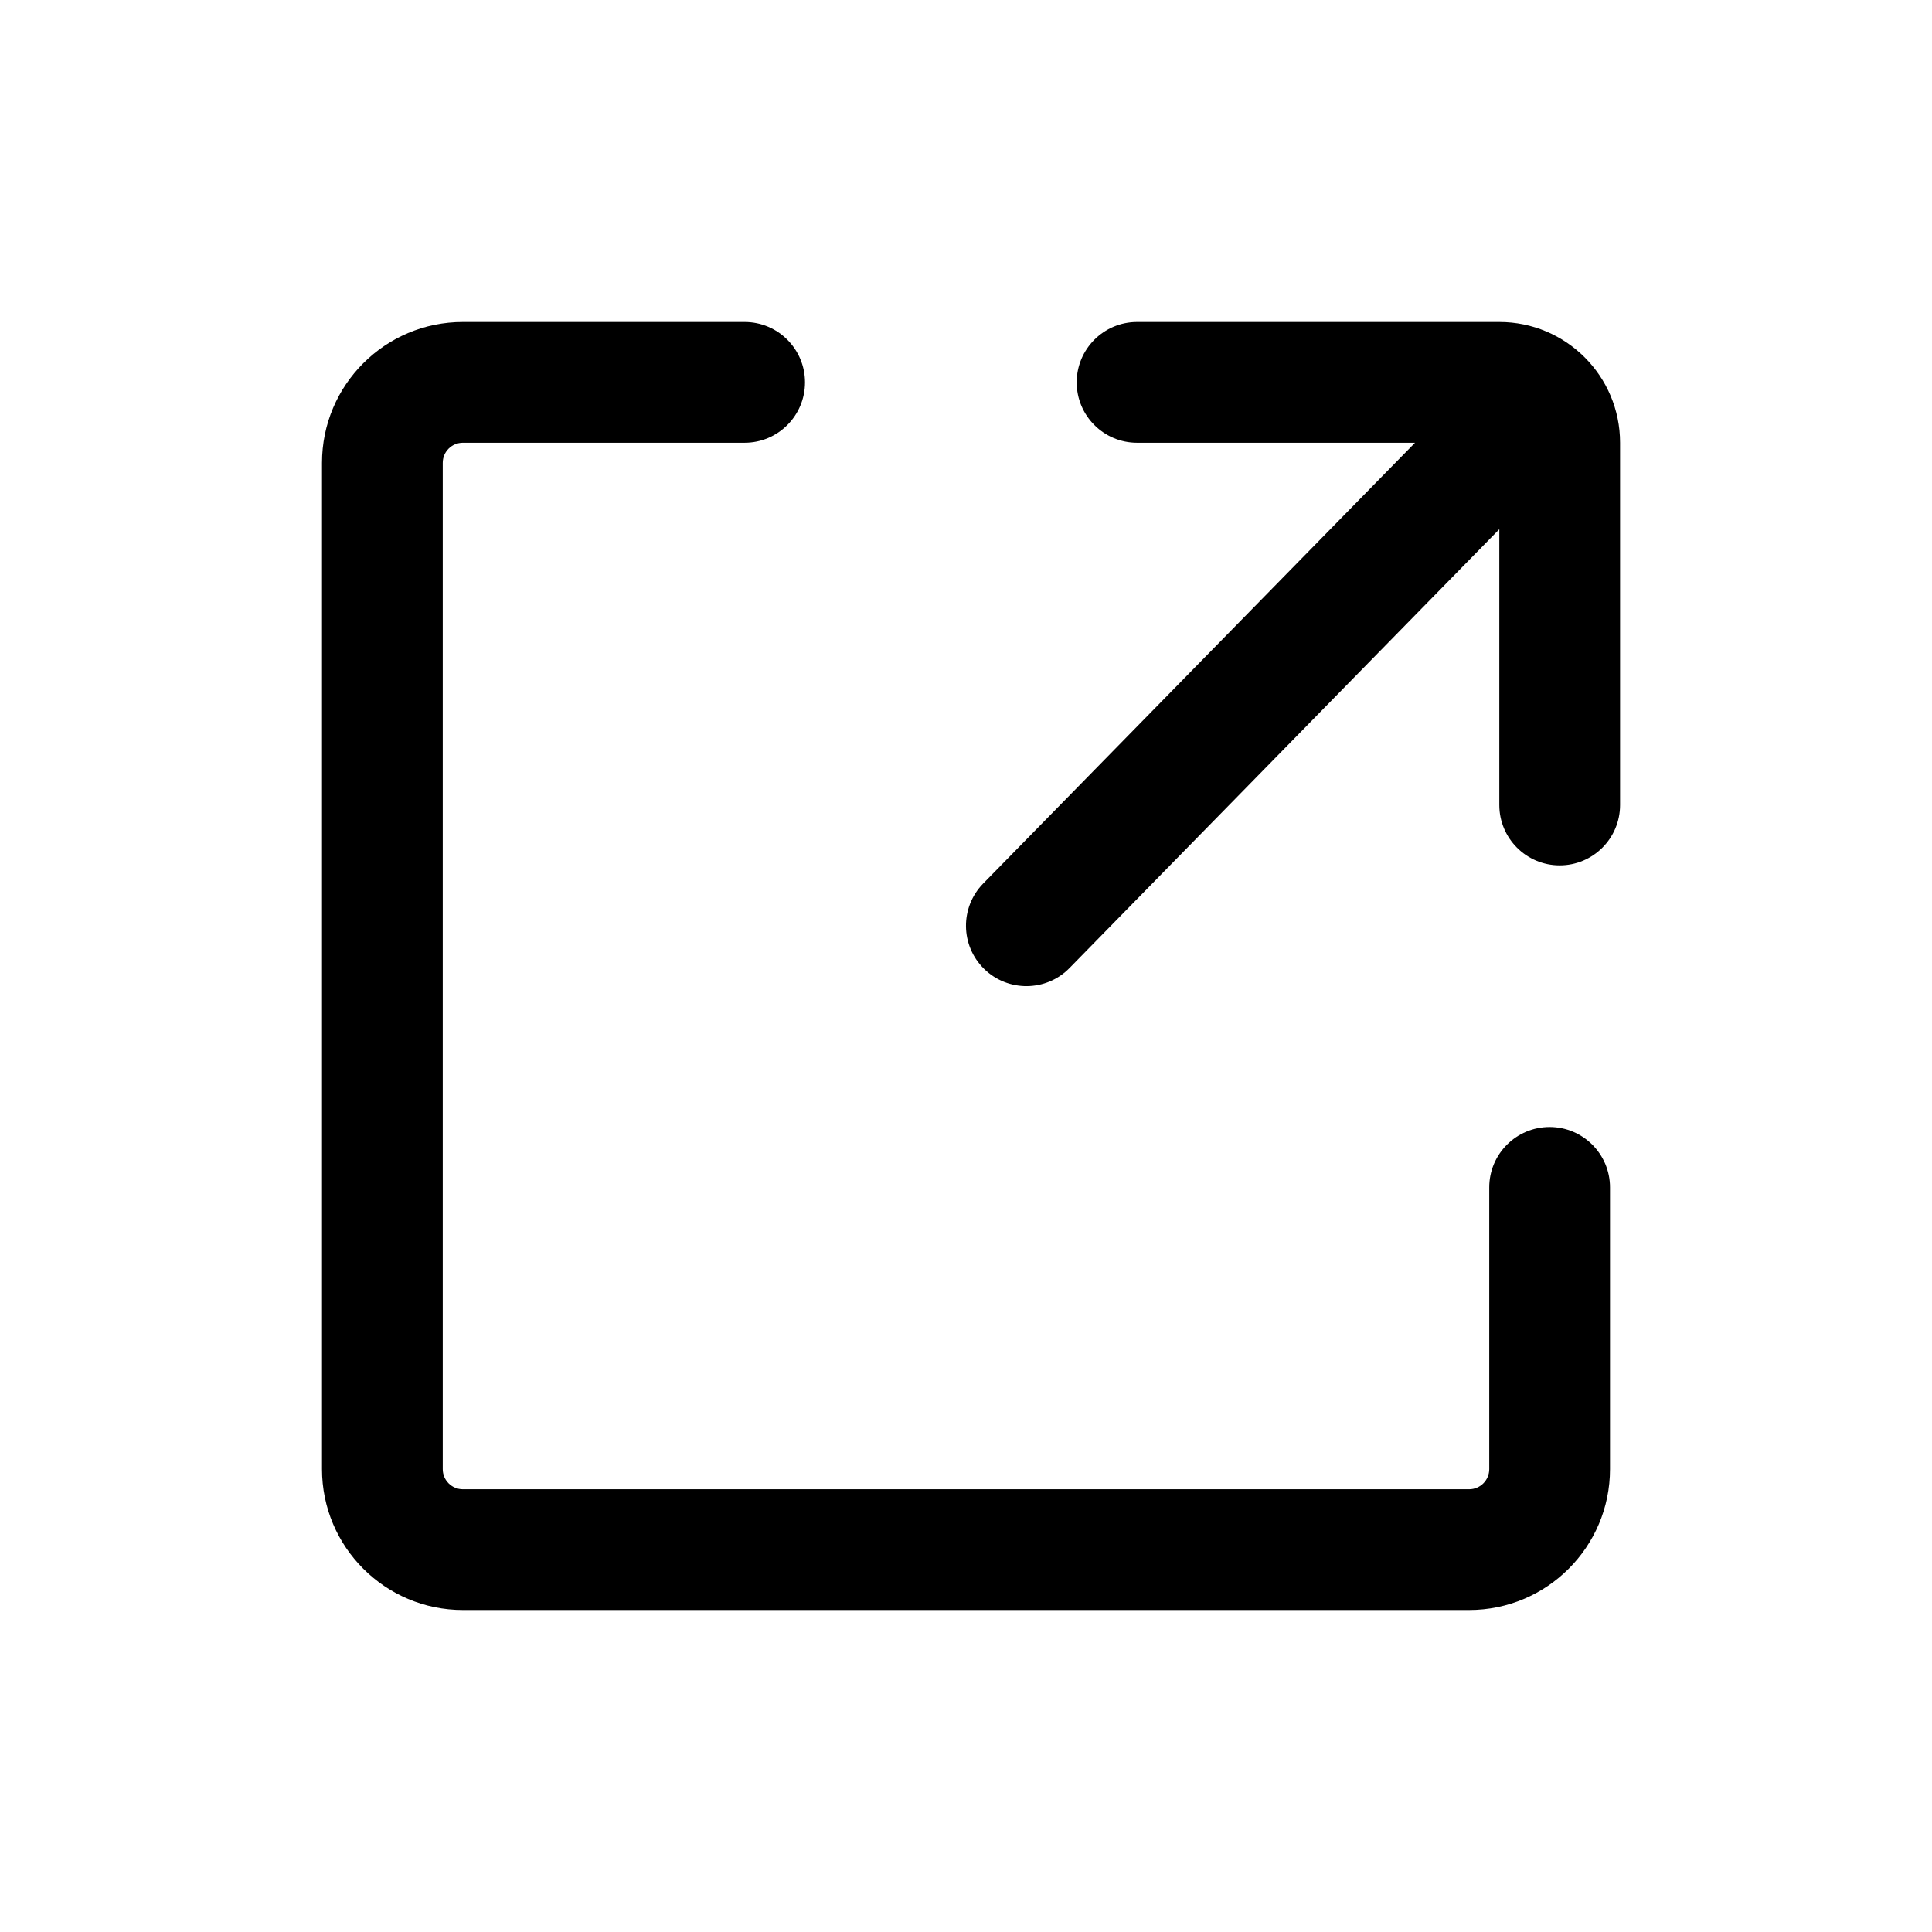 <svg alt="" viewBox="0 0 24 24" fill="currentColor" xmlns="http://www.w3.org/2000/svg">
  <path d="M14.125 4C13.711 4 13.375 4.336 13.375 4.75C13.375 5.164 13.711 5.5 14.125 5.5H17.578L12.214 10.975C11.924 11.271 11.929 11.746 12.225 12.036C12.521 12.325 12.996 12.321 13.286 12.025L18.625 6.574V10C18.625 10.414 18.961 10.75 19.375 10.75C19.789 10.75 20.125 10.414 20.125 10V5.5C20.125 4.671 19.453 4 18.625 4H14.125Z"/>
  <path d="M10 4.75C10 4.336 9.664 4 9.25 4H5.75C4.784 4 4 4.783 4 5.75V18.25C4 19.216 4.784 20 5.75 20H18.25C19.216 20 20 19.216 20 18.25V14.75C20 14.336 19.664 14 19.25 14C18.836 14 18.5 14.336 18.5 14.75V18.25C18.5 18.388 18.388 18.5 18.25 18.5H5.75C5.612 18.5 5.5 18.388 5.5 18.25V5.75C5.5 5.612 5.612 5.5 5.75 5.5H9.25C9.664 5.5 10 5.164 10 4.75Z"/>
</svg>
